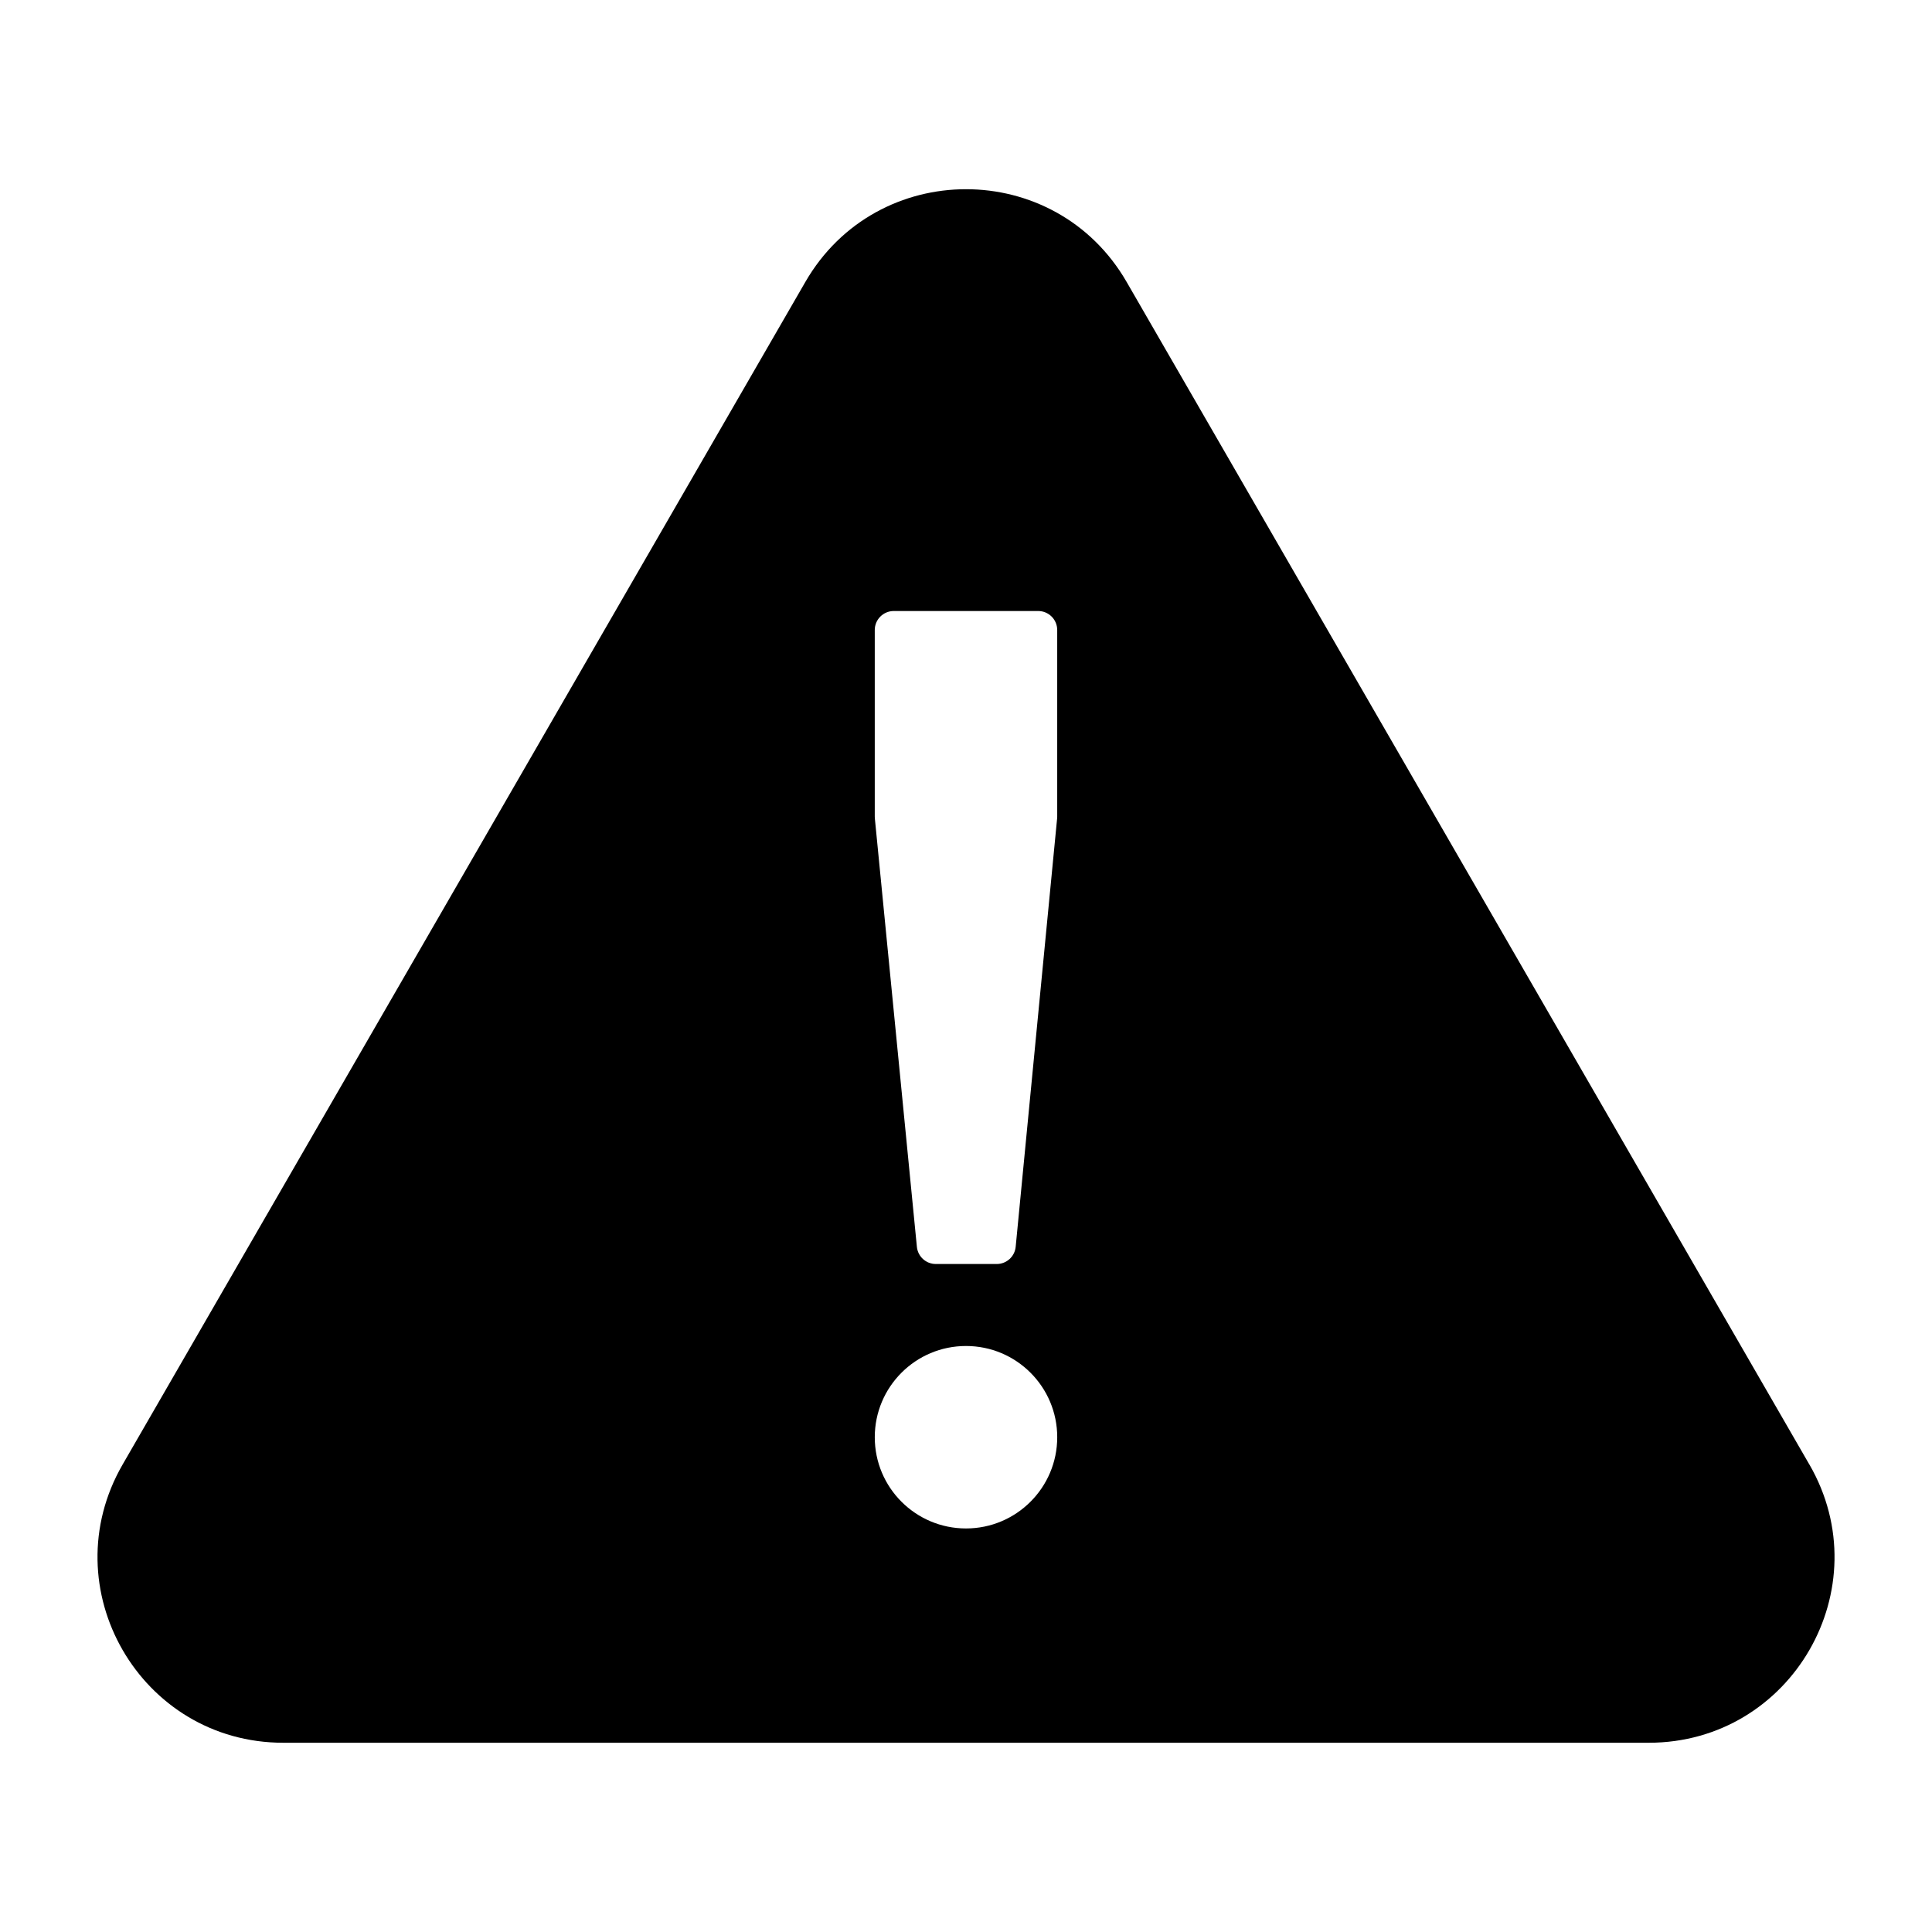 <?xml version="1.0" encoding="UTF-8"?>
<!-- Uploaded to: ICON Repo, www.iconrepo.com, Generator: ICON Repo Mixer Tools -->
<svg fill="#000000" width="800px" height="800px" version="1.1" viewBox="144 144 512 512" xmlns="http://www.w3.org/2000/svg">
 <path d="m623.5 532.11-180.93-313.39c-9.461-16.387-26.016-24.578-42.57-24.578s-33.113 8.191-42.574 24.578l-180.93 313.39c-18.922 32.773 4.731 73.738 42.574 73.738h361.87c37.84 0 61.492-40.965 42.57-73.738zm-223.5 16.945c-13.352 0-24.176-10.824-24.176-24.176 0-13.352 10.824-24.176 24.176-24.176s24.176 10.824 24.176 24.176c-0.004 13.352-10.828 24.176-24.176 24.176zm24.172-188.66c0 0.16-0.008 0.324-0.023 0.484l-10.984 113.54c-0.25 2.582-2.422 4.555-5.016 4.555h-16.148c-2.594 0-4.762-1.965-5.016-4.547l-11.141-113.54c-0.016-0.164-0.023-0.328-0.023-0.492v-49.43c0-2.781 2.254-5.039 5.039-5.039h38.273c2.781 0 5.039 2.254 5.039 5.039z"/>
</svg>
